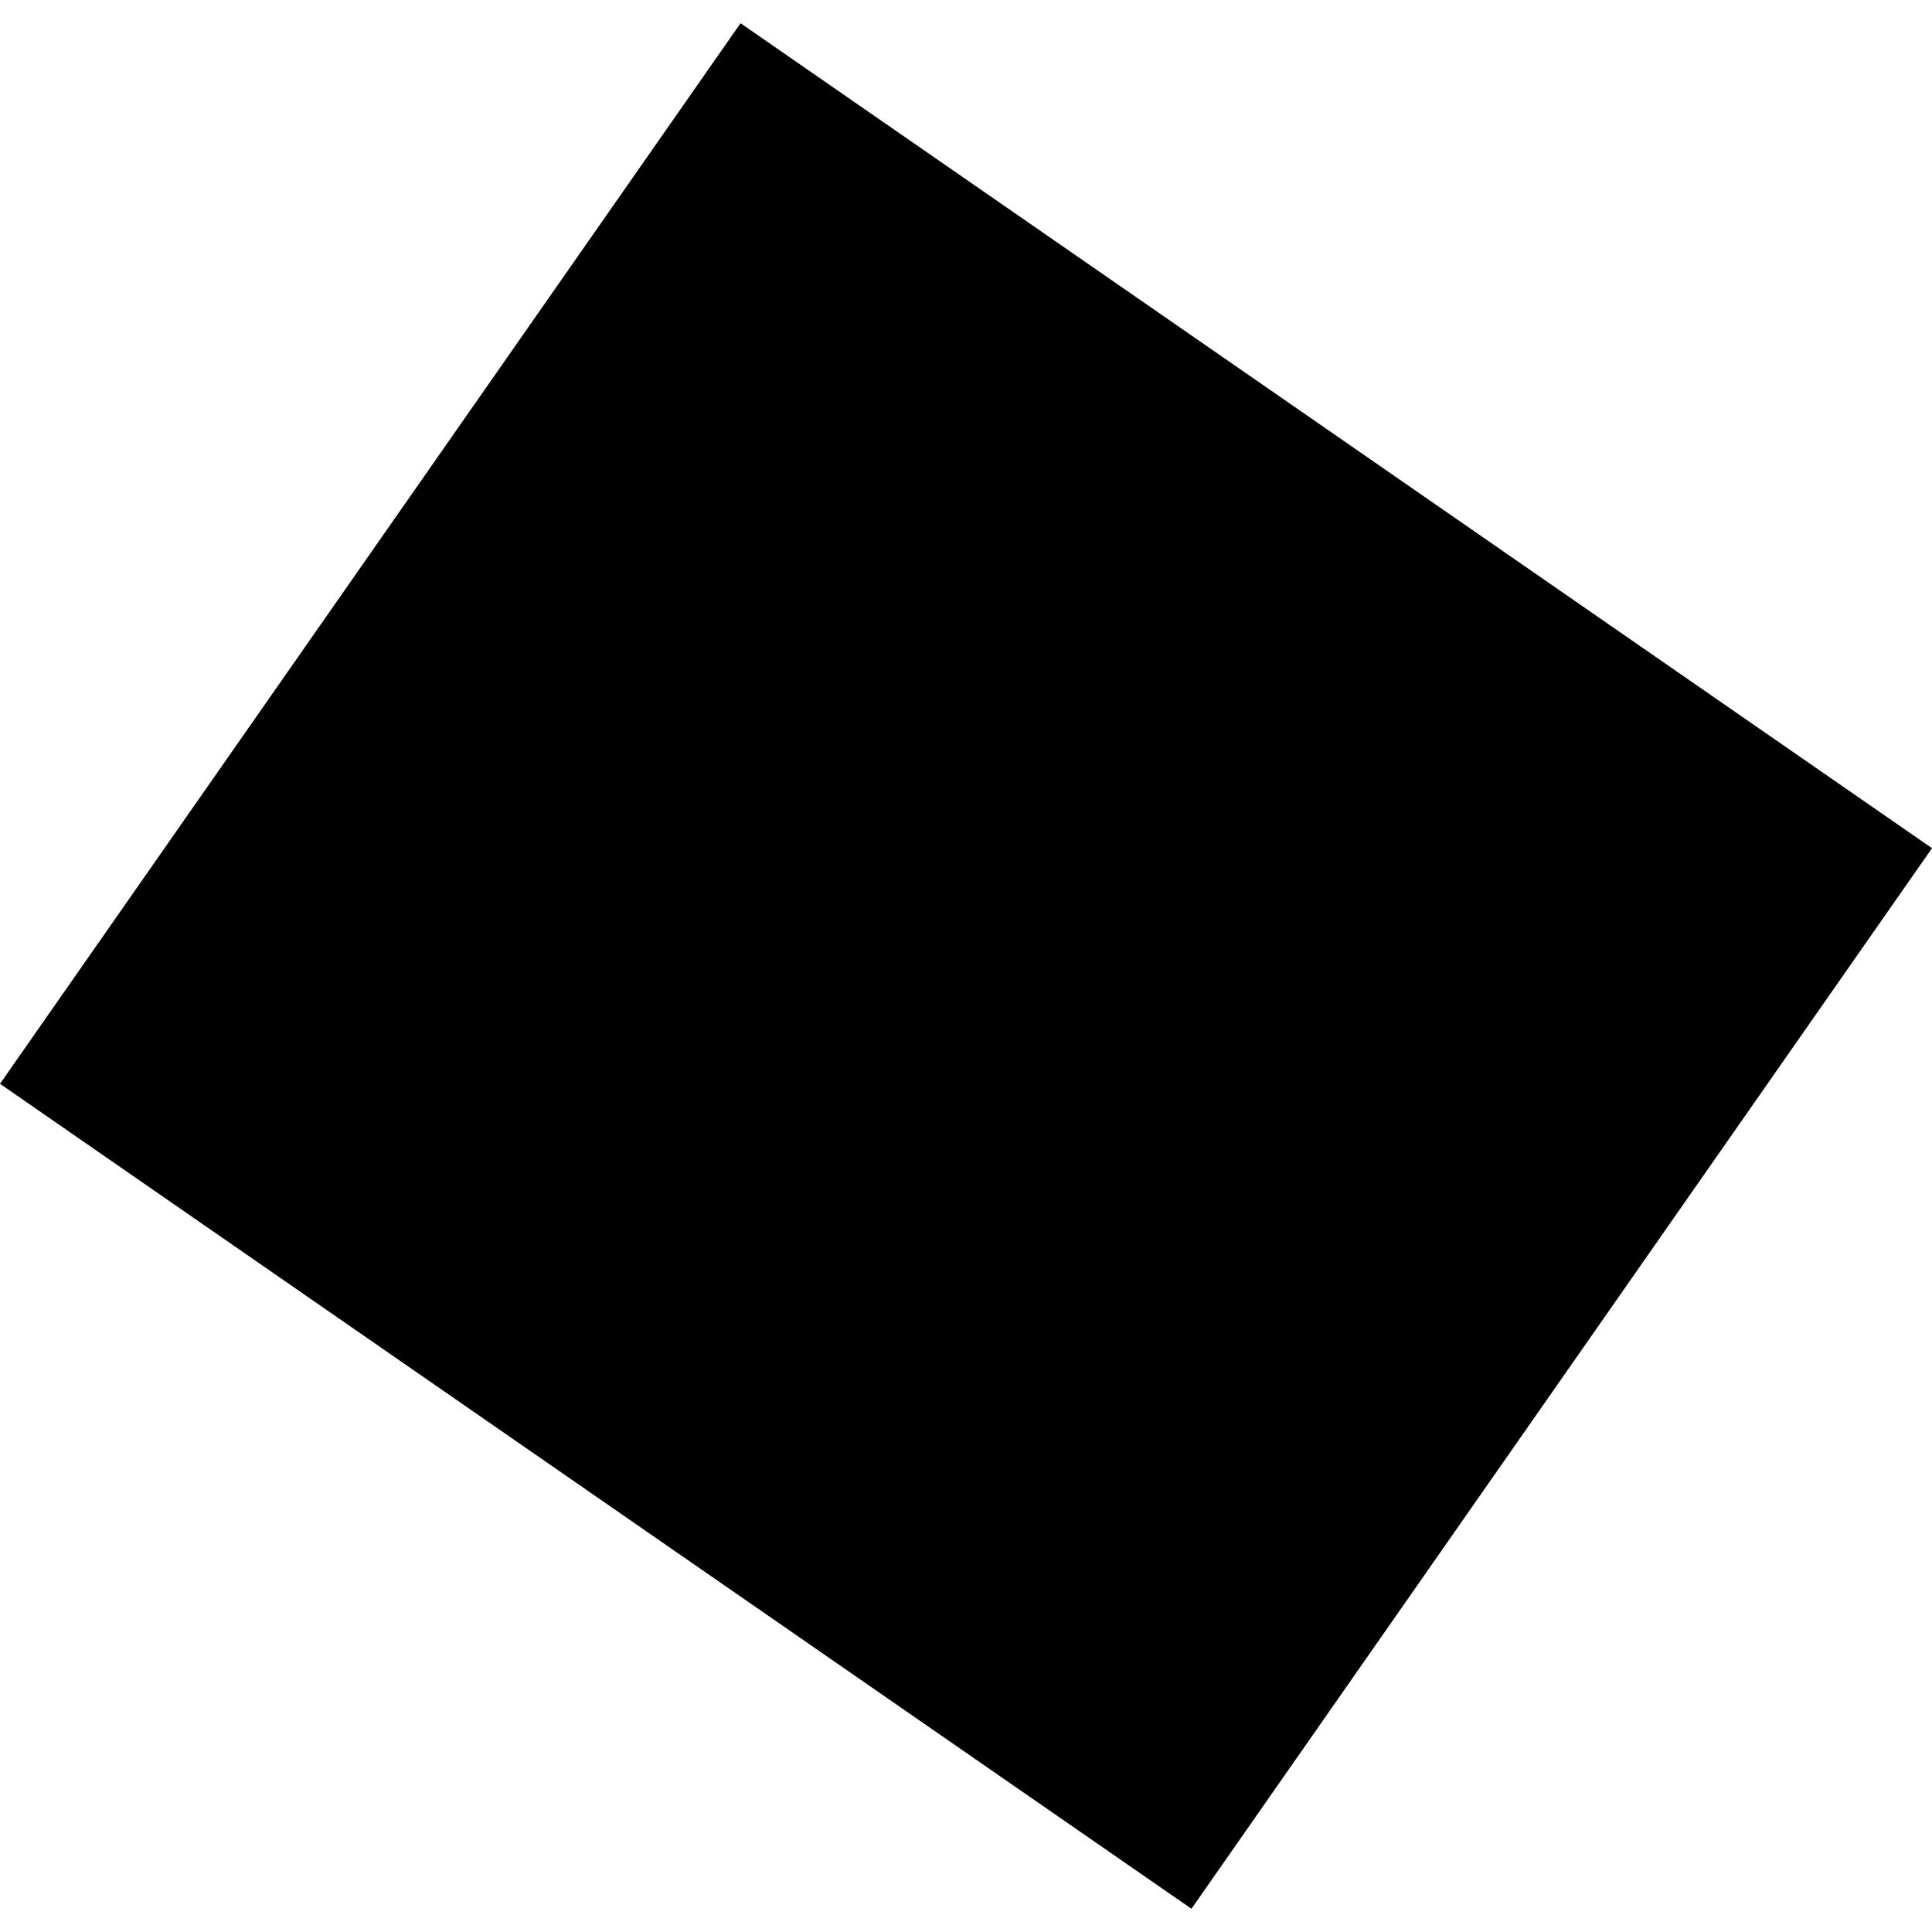<?xml version="1.0" encoding="utf-8" standalone="no"?>
<!DOCTYPE svg PUBLIC "-//W3C//DTD SVG 1.1//EN"
  "http://www.w3.org/Graphics/SVG/1.1/DTD/svg11.dtd">
<!-- Created with matplotlib (https://matplotlib.org/) -->
<svg height="288pt" version="1.1" viewBox="0 0 288 288" width="288pt" xmlns="http://www.w3.org/2000/svg" xmlns:xlink="http://www.w3.org/1999/xlink">
 <defs>
  <style type="text/css">
*{stroke-linecap:butt;stroke-linejoin:round;}
  </style>
 </defs>
 <g id="figure_1">
  <g id="patch_1">
   <path d="M 0 288 
L 288 288 
L 288 0 
L 0 0 
z
" style="fill:none;opacity:0;"/>
  </g>
  <g id="axes_1">
   <g id="PatchCollection_1">
    <path clip-path="url(#pf4fafa3994)" d="M 177.608 284.537 
L 288 126.439 
L 110.392 3.463 
L 0 161.561 
L 177.608 284.537 
"/>
   </g>
  </g>
 </g>
 <defs>
  <clipPath id="pf4fafa3994">
   <rect height="281.073" width="288" x="0" y="3.463"/>
  </clipPath>
 </defs>
</svg>
